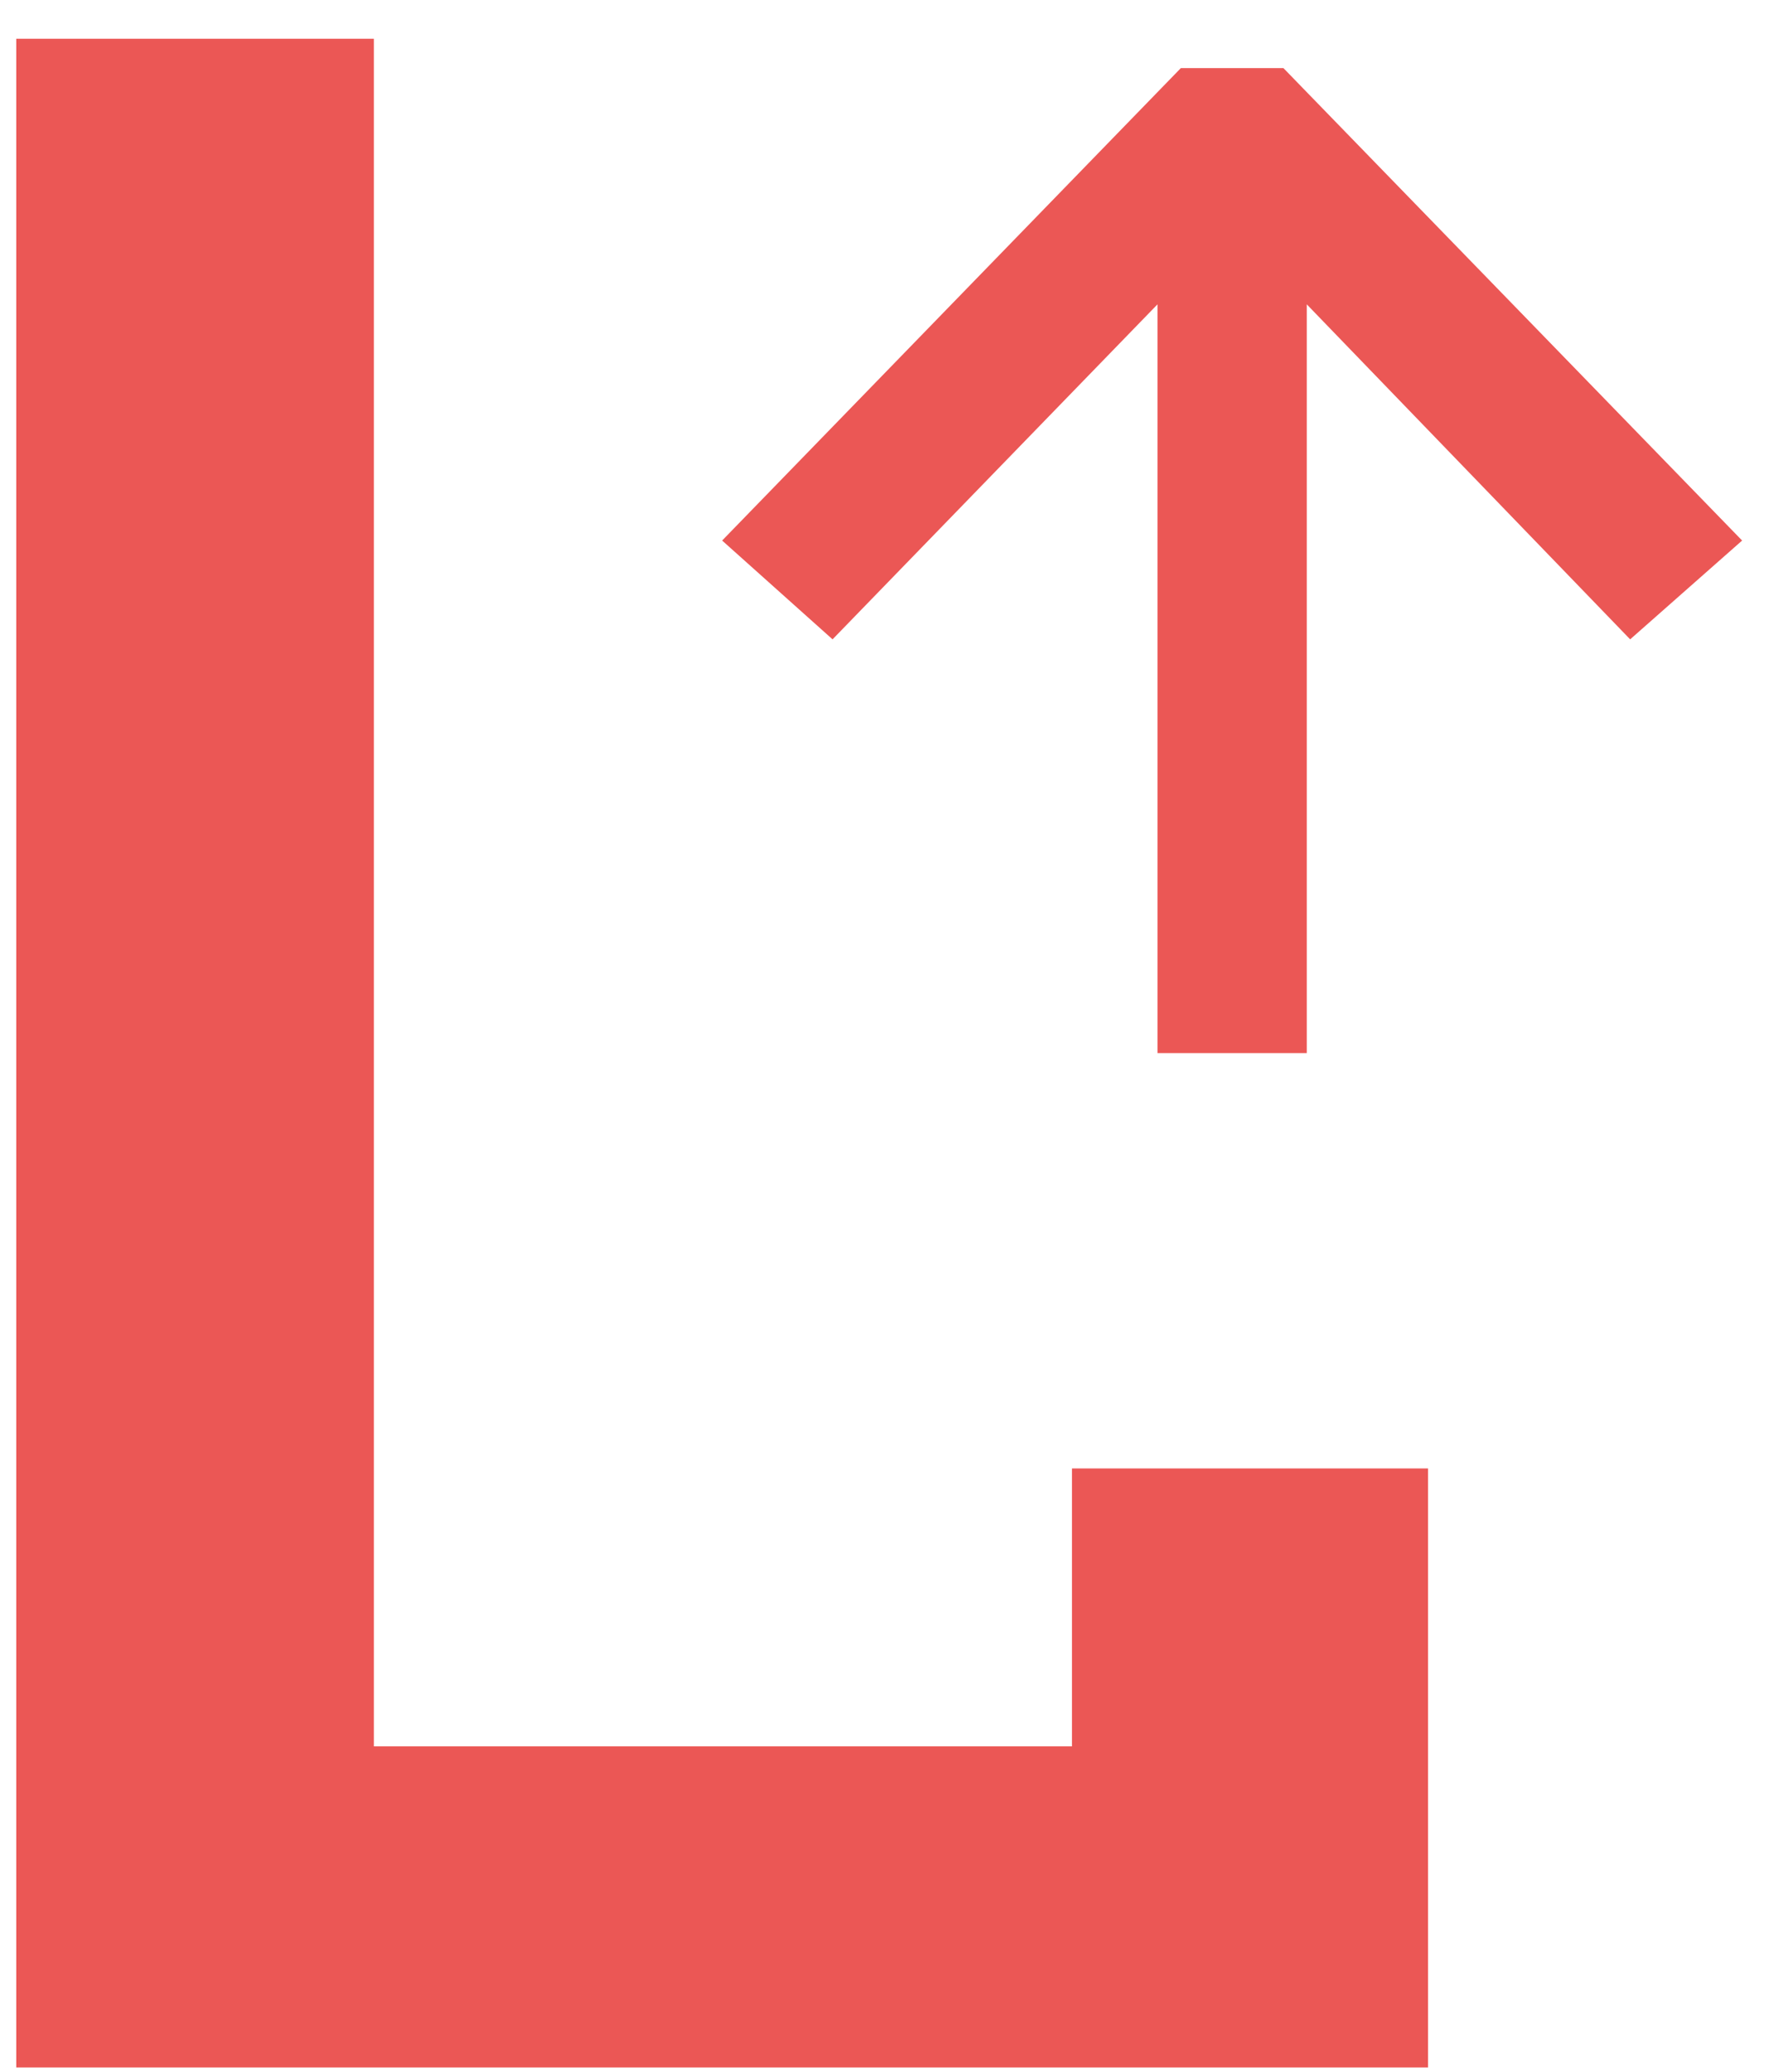 <svg width="41" height="48" viewBox="0 0 41 48" fill="none" xmlns="http://www.w3.org/2000/svg">
<g clip-path="url(#clip0_167_63641)">
<path d="M0.377 0.898V47.898H33.098V34.02H24.845V40.459H8.665V0.898H0.377Z" fill="#EB5755"/>
<path d="M27.368 1.578L16.737 12.523L19.296 14.812L26.827 7.051V24.398H30.287V7.051L37.782 14.812L40.377 12.523L29.746 1.578H27.368Z" fill="#EB5755"/>
</g>
<defs>
<clipPath id="clip0_167_63641">
<rect width="40" height="47" fill="white" transform="translate(0.377 0.898)"/>
</clipPath>
</defs>
</svg>
